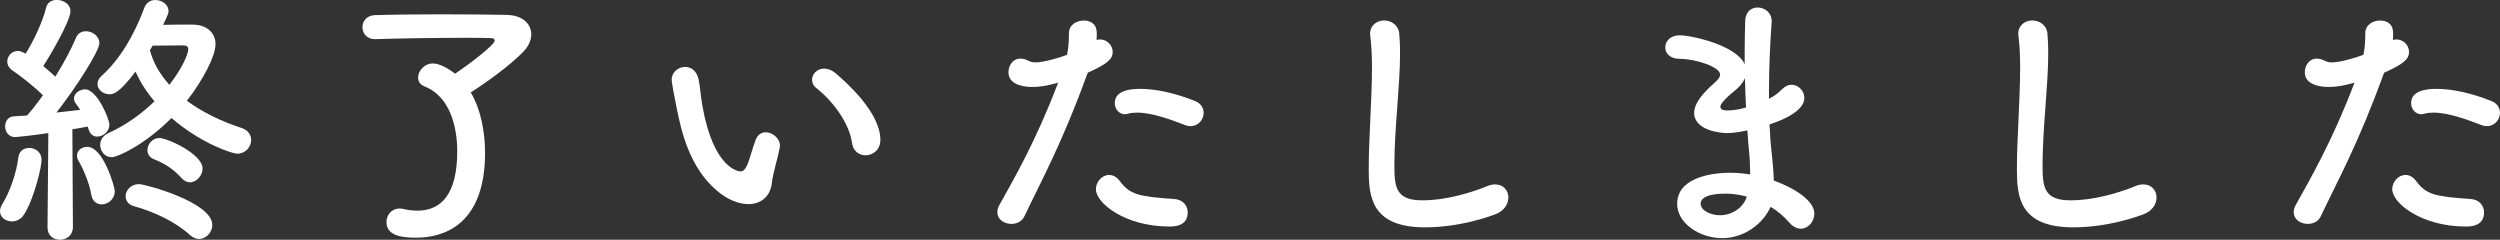 <?xml version="1.0" encoding="UTF-8"?>
<svg id="_レイヤー_1" data-name="レイヤー_1" xmlns="http://www.w3.org/2000/svg" version="1.1" viewBox="0 0 370.27 35.51">
  <rect x="0" y="0" width="370.27" height="35.51" fill="#333333" stroke="none"/>
  <!-- Generator: Adobe Illustrator 30.0.0, SVG Export Plug-In . SVG Version: 2.1.1 Build 123)  -->
  <defs>
    <style>
      .st0 {
        fill: #fff;
      }
    </style>
  </defs>
  <path class="st0" d="M1.76,32.79c-.92,0-1.76-.6-1.76-1.52,0-.32.12-.68.36-1.08,1.12-1.8,2.08-4.6,2.36-6.88.12-.96.84-1.4,1.6-1.4.92,0,1.84.64,1.84,1.76s-1.16,5.92-2.64,8.16c-.44.68-1.12.96-1.76.96ZM7.04,33.63l.12-13.92c-2.4.36-4.76.6-4.92.6-.96,0-1.48-.8-1.48-1.6,0-.72.44-1.44,1.28-1.48.56-.04,1.24-.08,1.96-.12.76-.84,1.56-1.88,2.36-3-1.36-1.36-3.56-3.04-4.52-3.68-.52-.36-.76-.84-.76-1.32,0-.8.64-1.56,1.56-1.56.28,0,.48.04,1.16.4,1.12-1.8,2.52-4.68,3.04-6.84.2-.8.88-1.12,1.56-1.12,1,0,2.04.64,2.04,1.64,0,1.6-3.48,7.36-4.04,8.16.64.52,1.24,1.04,1.8,1.56,1.24-2,2.36-4.08,3.04-5.72.28-.72.88-1,1.48-1,.96,0,2,.72,2,1.76,0,1.16-3.44,6.56-6.36,10.28,1.36-.16,2.6-.28,3.52-.4-.2-.36-.44-.64-.64-.92-.2-.24-.28-.52-.28-.76,0-.76.84-1.36,1.64-1.36,1.76,0,3.6,4.36,3.6,5.24,0,1.04-.96,1.76-1.8,1.76-.56,0-1.12-.28-1.4-1.48-.56.12-1.36.24-2.28.4l.08,14.48c0,1.24-.96,1.88-1.92,1.88s-1.84-.6-1.84-1.84v-.04ZM13.52,28.83c-.28-1.68-1.16-3.76-1.84-4.92-.2-.32-.28-.6-.28-.88,0-.76.72-1.28,1.52-1.28,2.4,0,4.08,6,4.08,6.52,0,1.24-1,2-1.96,2-.68,0-1.36-.44-1.52-1.44ZM16.56,23.28c-1.04,0-1.72-.88-1.72-1.84,0-.64.36-1.32,1.2-1.72,2.64-1.2,4.96-2.88,6.84-4.72-1.16-1.36-2.12-2.84-2.8-4.4-2.52,3.32-3.36,3.36-3.88,3.36-.92,0-1.76-.68-1.76-1.52,0-.4.16-.8.6-1.2,2.68-2.4,4.8-5.96,6.32-10.04.32-.88,1-1.2,1.64-1.2,1,0,1.96.68,1.96,1.64,0,.32-.08.52-.8,2.04,1.4-.04,2.88-.04,4.4-.04,1.68,0,3.36.92,3.36,2.92,0,1.72-1.84,5.28-4.24,8.36,2.32,1.72,5.16,3.08,8.12,4.04.96.32,1.4,1.04,1.4,1.76,0,1-.8,2.04-2.08,2.04-.64,0-5.2-1.4-9.72-5.28-4,4-8,5.8-8.84,5.8ZM28.16,34.83c-2.24-2.04-5.4-3.48-8.28-4.28-.88-.24-1.28-.84-1.28-1.48,0-.88.8-1.8,1.96-1.8.96,0,10.88,2.68,10.88,6.04,0,1.12-.92,2.08-1.96,2.08-.4,0-.88-.16-1.32-.56ZM26.92,26.4c-1.12-1.24-2.36-2.12-4.08-2.8-.72-.28-1-.8-1-1.36,0-.88.72-1.8,1.76-1.8,1.16,0,6.4,2.36,6.4,4.52,0,1.04-.88,2.04-1.88,2.04-.4,0-.84-.2-1.2-.6ZM27.88,7.28c0-.36-.2-.56-.76-.56-1.44,0-3.08.04-4.52.04-.12.24-.28.48-.4.68.52,1.92,1.52,3.6,2.88,5.12,1.8-2.28,2.8-4.48,2.8-5.28Z"/>
  <path class="st0" d="M71.84,22.64c0,10.88-6.4,12.56-10.16,12.56-1.64,0-4.44-.08-4.44-2.32,0-1,.72-2,1.96-2,.2,0,.4.04.6.08.68.16,1.36.24,2,.24,3.64,0,5.92-2.56,5.92-8.8,0-3.92-1.24-8.2-4.84-9.6-.68-.28-.96-.76-.96-1.32,0-.96.92-2.08,2.2-2.08.92,0,2.2.68,3.28,1.52,1.68-1.12,5.88-4.24,5.88-4.92,0-.2-.2-.36-.6-.36-1.08-.04-2.48-.04-4.04-.04-4.24,0-9.6.08-13.04.2h-.08c-1.2,0-1.84-.88-1.84-1.76s.6-1.76,1.88-1.8c2.48-.08,6.16-.12,9.8-.12s7.24.04,9.6.08c2.48.04,3.72,1.36,3.72,2.88,0,.84-.36,1.72-1.12,2.52-2,2.12-5.96,4.92-7.84,6.08,1.48,2.52,2.12,5.8,2.12,8.96Z"/>
  <path class="st0" d="M110.84,30.23c-1.4,0-3.12-.64-4.76-2.08-4.04-3.48-5.2-8.92-5.84-12.04-.32-1.52-.76-3.96-.76-4.28,0-1.16,1-1.92,2-1.92.84,0,1.72.56,2,1.88.24,1.28.32,2.64.56,3.92,1.64,9.32,5.4,9.68,5.64,9.68.4,0,.76-.32,1.12-1.28.36-.96.64-2.12,1.12-3.4.32-.8.88-1.12,1.48-1.12,1.04,0,2.12.92,2.12,2,0,.12-.04.2-.04.32-.24,1.32-1.04,3.92-1.16,5.16-.2,2-1.6,3.16-3.48,3.16ZM126.19,21.16c-.36-2.68-2.56-5.96-5.24-8.08-.48-.36-.68-.84-.68-1.28,0-.84.76-1.64,1.8-1.64.52,0,1.12.2,1.68.68,1.68,1.44,6.64,5.84,6.64,9.88,0,1.48-1.12,2.28-2.2,2.28-.92,0-1.84-.6-2-1.84Z"/>
  <path class="st0" d="M161,11.04c-3.72,10.24-6.64,15.44-9.28,21-.36.76-1.12,1.12-1.92,1.12-1.04,0-2.08-.64-2.08-1.72,0-.32.08-.72.32-1.12,2.12-3.8,5.44-9.52,8.68-18.08l-.44.12c-1.24.36-2.4.52-3.4.52-.4,0-3.52,0-3.52-2.16,0-1,.64-2.04,1.76-2.04.36,0,.76.08,1.2.32.32.16.64.24,1.04.24,1.32,0,3.72-.76,4.68-1.12.2-1,.28-1.88.28-3.2,0-1.24,1.12-1.88,2.2-1.88.92,0,1.76.44,1.88,1.44.04.2.04.44.04.68s0,.48-.04.76c.16-.04.32-.08.52-.08,1.08,0,1.88.92,1.88,1.84,0,1.04-.72,1.76-3.68,3.08l-.12.28ZM173.19,33.55c-6.56,0-10.88-3.48-10.88-5.52,0-1.12.92-2.12,1.96-2.12.52,0,1.08.24,1.56.88,1.52,2.04,2.8,2.32,8.04,2.68,1.4.08,2.04,1.04,2.04,2,0,2.08-2.08,2.08-2.72,2.08ZM175.51,18.52c-1.88-.72-4.8-1.84-7.08-1.84-.48,0-.96.04-1.36.16-.16.04-.32.08-.44.08-.92,0-1.52-.8-1.52-1.64,0-.64.2-2.12,3.76-2.12,2.24,0,5.16.6,8.12,1.8.92.36,1.28,1.08,1.28,1.76,0,1-.8,1.96-1.92,1.96-.28,0-.56-.04-.84-.16Z"/>
  <path class="st0" d="M211.04,33.67c-8,0-8.32-4.64-8.32-8.6,0-4.56.48-10.36.48-15.08,0-1.72-.08-3.28-.24-4.56,0-.12-.04-.28-.04-.4,0-1.32,1.04-2,2.08-2s2.12.68,2.24,1.92c.08.88.12,1.84.12,2.88,0,4.92-.84,11.2-.84,16.56,0,3.28.16,5.28,4.12,5.28,4.4,0,8.8-1.76,9.56-2.08.48-.2.88-.28,1.24-.28,1.24,0,1.96.92,1.96,1.92s-.6,2-1.96,2.52c-.88.32-5.2,1.92-10.4,1.92Z"/>
  <path class="st0" d="M255.08,35.27c-3.36,0-6.68-2.2-6.68-5.08,0-3.76,4.8-4.6,7.8-4.6,1,0,2,.08,3,.24v-.68c0-.6-.04-1.24-.08-1.96-.12-1.24-.24-2.52-.32-3.88-1.12.24-2.12.4-3.04.4-.76,0-4.84-.32-4.84-3,0-.76.32-2.08,2.96-4.4.52-.44.88-.84.88-1.28,0-1.08-3.4-2.28-6-2.32-1.44,0-2.12-.84-2.12-1.68,0-.92.72-1.8,2.16-1.8,1.76,0,8.36,1.48,9.6,4.28v-1.88c0-1.64.04-3.2.08-4.52.04-1.4.92-2,1.84-2,1.04,0,2.08.76,2.08,2v.16c-.2,2.68-.4,6.48-.4,10.28v1.08c.8-.4,1.36-.84,1.92-1.4.48-.48.96-.68,1.44-.68,1,0,1.88.92,1.88,1.96,0,1.96-3.32,3.32-5.16,3.92.08,1.52.16,2.96.32,4.2.12,1.12.28,2.64.32,4.12,2.92,1.04,6,2.92,6,4.88,0,1.2-.92,2.24-2,2.24-.56,0-1.16-.28-1.72-.92-.76-.88-1.68-1.68-2.76-2.32-1.08,2.44-3.84,4.64-7.16,4.64ZM255.56,28.68c-2.8,0-3.68.72-3.68,1.48,0,1.04,1.52,1.72,2.88,1.72,1.8,0,3.48-1.16,3.96-2.76-1.04-.28-2.12-.44-3.16-.44ZM258.44,11.56c-.24.6-.68,1.16-1.28,1.68-2.32,1.84-2.36,2.44-2.36,2.56,0,.52.64.56,1.12.56.72,0,1.72-.16,2.68-.44-.08-1.44-.12-2.92-.16-4.36Z"/>
  <path class="st0" d="M307.04,33.67c-8,0-8.32-4.64-8.32-8.6,0-4.56.48-10.36.48-15.08,0-1.72-.08-3.28-.24-4.56,0-.12-.04-.28-.04-.4,0-1.32,1.04-2,2.08-2s2.12.68,2.24,1.92c.08.88.12,1.84.12,2.88,0,4.92-.84,11.2-.84,16.56,0,3.28.16,5.28,4.12,5.28,4.4,0,8.8-1.76,9.56-2.08.48-.2.88-.28,1.24-.28,1.24,0,1.96.92,1.96,1.92s-.6,2-1.96,2.52c-.88.32-5.2,1.92-10.4,1.92Z"/>
  <path class="st0" d="M353,11.04c-3.72,10.24-6.64,15.44-9.28,21-.36.76-1.12,1.12-1.92,1.12-1.04,0-2.08-.64-2.08-1.72,0-.32.08-.72.32-1.12,2.12-3.8,5.44-9.52,8.68-18.08l-.44.12c-1.24.36-2.4.52-3.4.52-.4,0-3.52,0-3.52-2.16,0-1,.64-2.04,1.76-2.04.36,0,.76.08,1.2.32.32.16.64.24,1.04.24,1.32,0,3.72-.76,4.68-1.12.2-1,.28-1.88.28-3.2,0-1.24,1.12-1.88,2.2-1.88.92,0,1.76.44,1.88,1.44.04.2.04.44.04.68s0,.48-.04.76c.16-.04.32-.08.52-.08,1.08,0,1.88.92,1.88,1.84,0,1.04-.72,1.76-3.68,3.08l-.12.28ZM365.19,33.55c-6.56,0-10.88-3.48-10.88-5.52,0-1.12.92-2.12,1.96-2.12.52,0,1.08.24,1.56.88,1.52,2.04,2.8,2.32,8.04,2.68,1.4.08,2.04,1.04,2.04,2,0,2.08-2.08,2.08-2.72,2.08ZM367.51,18.52c-1.88-.72-4.8-1.84-7.08-1.84-.48,0-.96.04-1.36.16-.16.04-.32.08-.44.08-.92,0-1.52-.8-1.52-1.64,0-.64.2-2.12,3.76-2.12,2.24,0,5.16.6,8.12,1.8.92.36,1.28,1.08,1.28,1.76,0,1-.8,1.96-1.92,1.96-.28,0-.56-.04-.84-.16Z"/>
</svg>